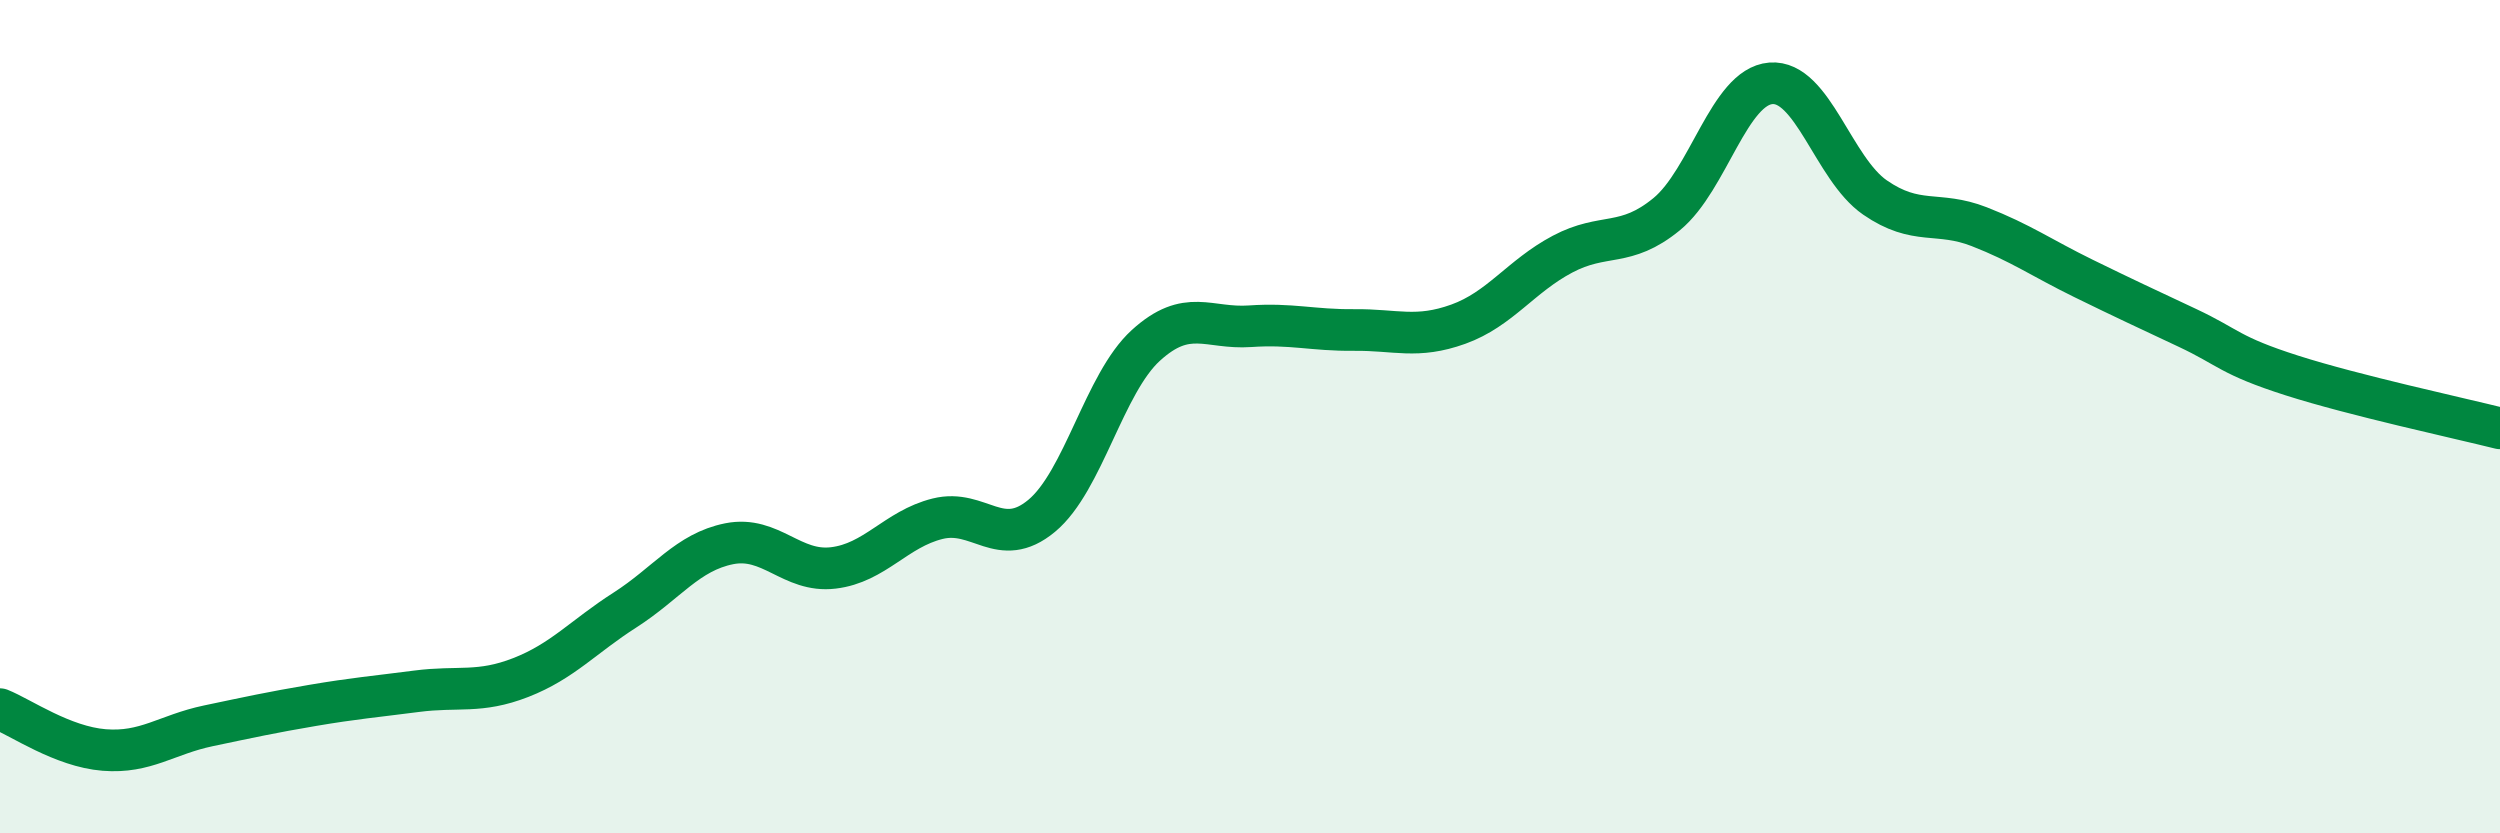 
    <svg width="60" height="20" viewBox="0 0 60 20" xmlns="http://www.w3.org/2000/svg">
      <path
        d="M 0,17.02 C 0.5,17.22 1.5,17.92 2.5,18 C 3.5,18.08 4,17.63 5,17.42 C 6,17.21 6.5,17.1 7.5,16.93 C 8.5,16.76 9,16.72 10,16.59 C 11,16.46 11.5,16.65 12.5,16.26 C 13.5,15.87 14,15.28 15,14.64 C 16,14 16.5,13.25 17.5,13.05 C 18.5,12.85 19,13.75 20,13.63 C 21,13.51 21.5,12.7 22.5,12.45 C 23.5,12.2 24,13.21 25,12.38 C 26,11.55 26.5,9.2 27.5,8.29 C 28.5,7.38 29,7.9 30,7.83 C 31,7.76 31.5,7.93 32.5,7.92 C 33.5,7.91 34,8.14 35,7.78 C 36,7.42 36.5,6.63 37.5,6.1 C 38.5,5.57 39,5.96 40,5.14 C 41,4.32 41.5,2.08 42.5,2 C 43.5,1.92 44,4.05 45,4.74 C 46,5.43 46.5,5.05 47.5,5.44 C 48.5,5.83 49,6.19 50,6.68 C 51,7.17 51.5,7.4 52.5,7.87 C 53.5,8.34 53.5,8.53 55,9.01 C 56.5,9.49 59,10.03 60,10.28L60 20L0 20Z"
        fill="#008740"
        opacity="0.1"
        stroke-linecap="round"
        stroke-linejoin="round"
      />
      <path
        d="M 0,17.02 C 0.5,17.22 1.5,17.92 2.5,18 C 3.5,18.08 4,17.63 5,17.42 C 6,17.21 6.5,17.1 7.5,16.93 C 8.5,16.76 9,16.72 10,16.59 C 11,16.46 11.5,16.65 12.5,16.26 C 13.5,15.87 14,15.28 15,14.64 C 16,14 16.5,13.25 17.5,13.05 C 18.5,12.85 19,13.75 20,13.63 C 21,13.51 21.5,12.7 22.5,12.45 C 23.5,12.2 24,13.21 25,12.38 C 26,11.55 26.5,9.2 27.5,8.29 C 28.5,7.38 29,7.9 30,7.83 C 31,7.76 31.5,7.93 32.5,7.92 C 33.5,7.91 34,8.14 35,7.78 C 36,7.42 36.5,6.63 37.5,6.1 C 38.5,5.57 39,5.96 40,5.14 C 41,4.32 41.5,2.08 42.5,2 C 43.5,1.92 44,4.05 45,4.74 C 46,5.43 46.5,5.05 47.5,5.44 C 48.5,5.83 49,6.19 50,6.68 C 51,7.17 51.5,7.4 52.5,7.87 C 53.5,8.34 53.5,8.53 55,9.01 C 56.5,9.49 59,10.03 60,10.28"
        stroke="#008740"
        stroke-width="1"
        fill="none"
        stroke-linecap="round"
        stroke-linejoin="round"
      />
    </svg>
  